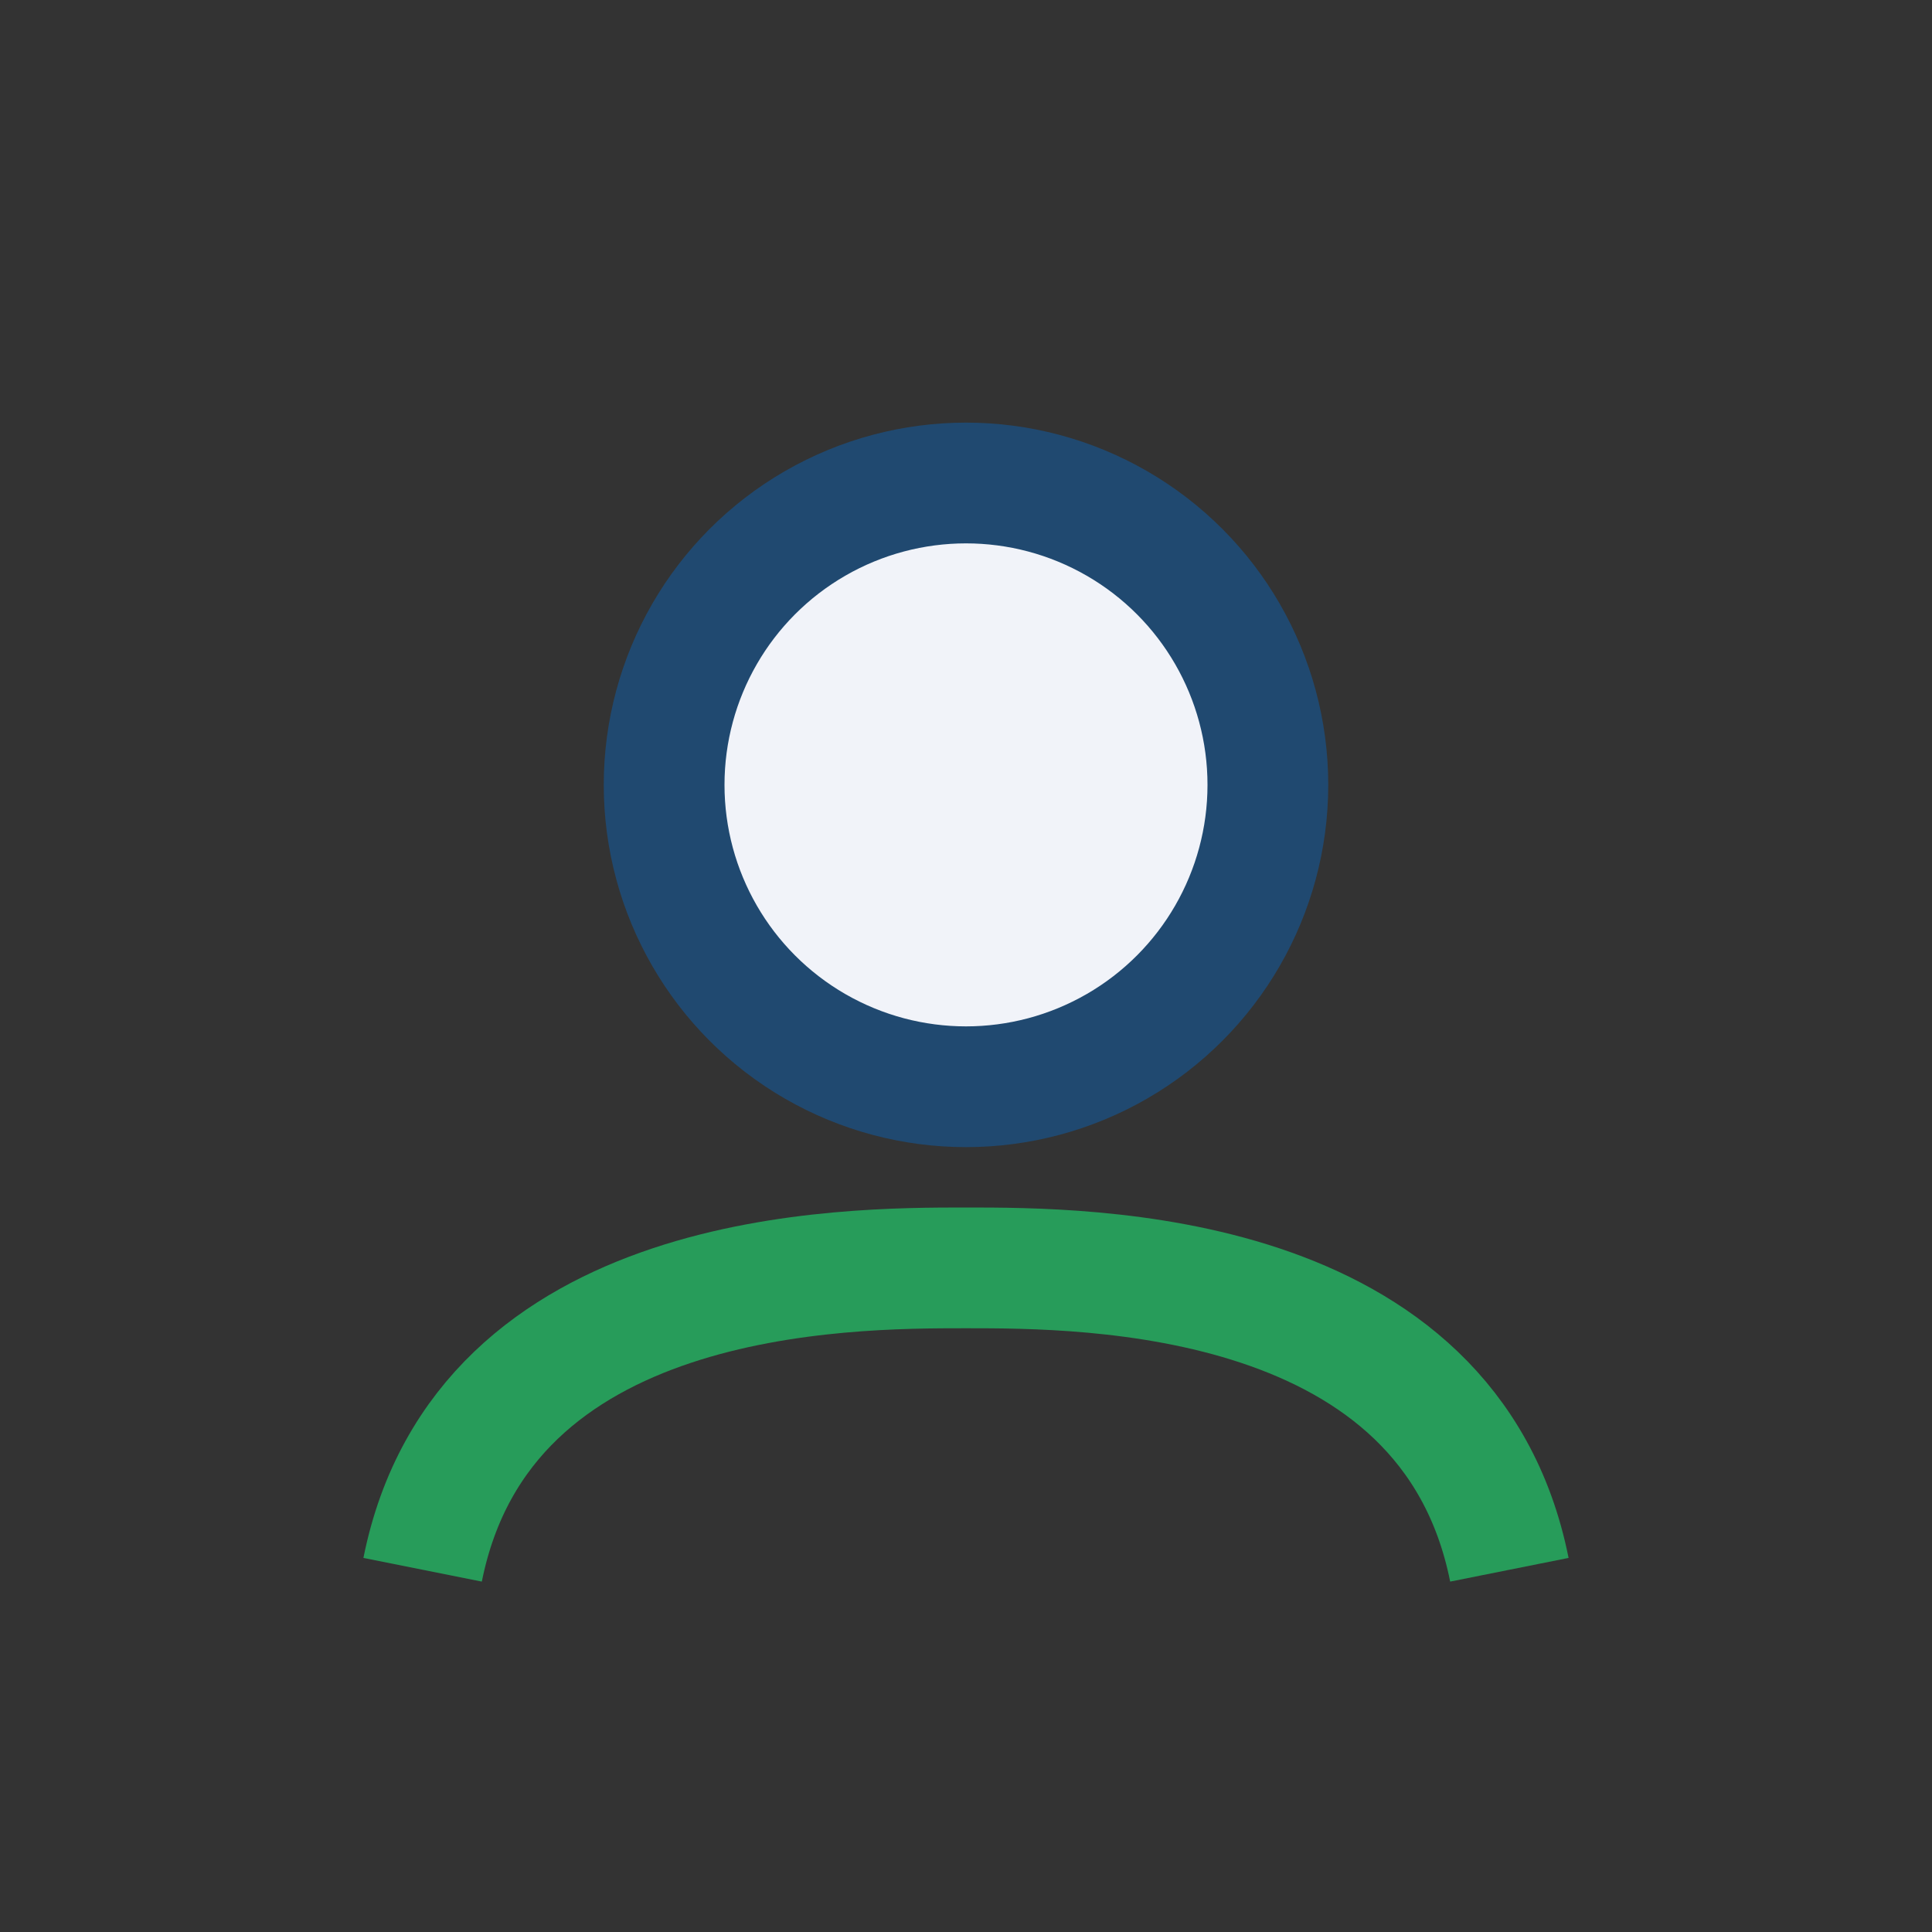 <?xml version="1.0" encoding="UTF-8"?>
<svg xmlns="http://www.w3.org/2000/svg" width="32" height="32" viewBox="0 0 32 32"><rect x="0" y="0" width="32" height="32" fill="#333333" stroke="none"/><circle cx="16" cy="13" r="5" stroke="#204970" stroke-width="2" fill="#F1F3F9"/><path d="M7 26c1-5 7-5 9-5s8 0 9 5" stroke="#279C5A" stroke-width="2" fill="none"/></svg>